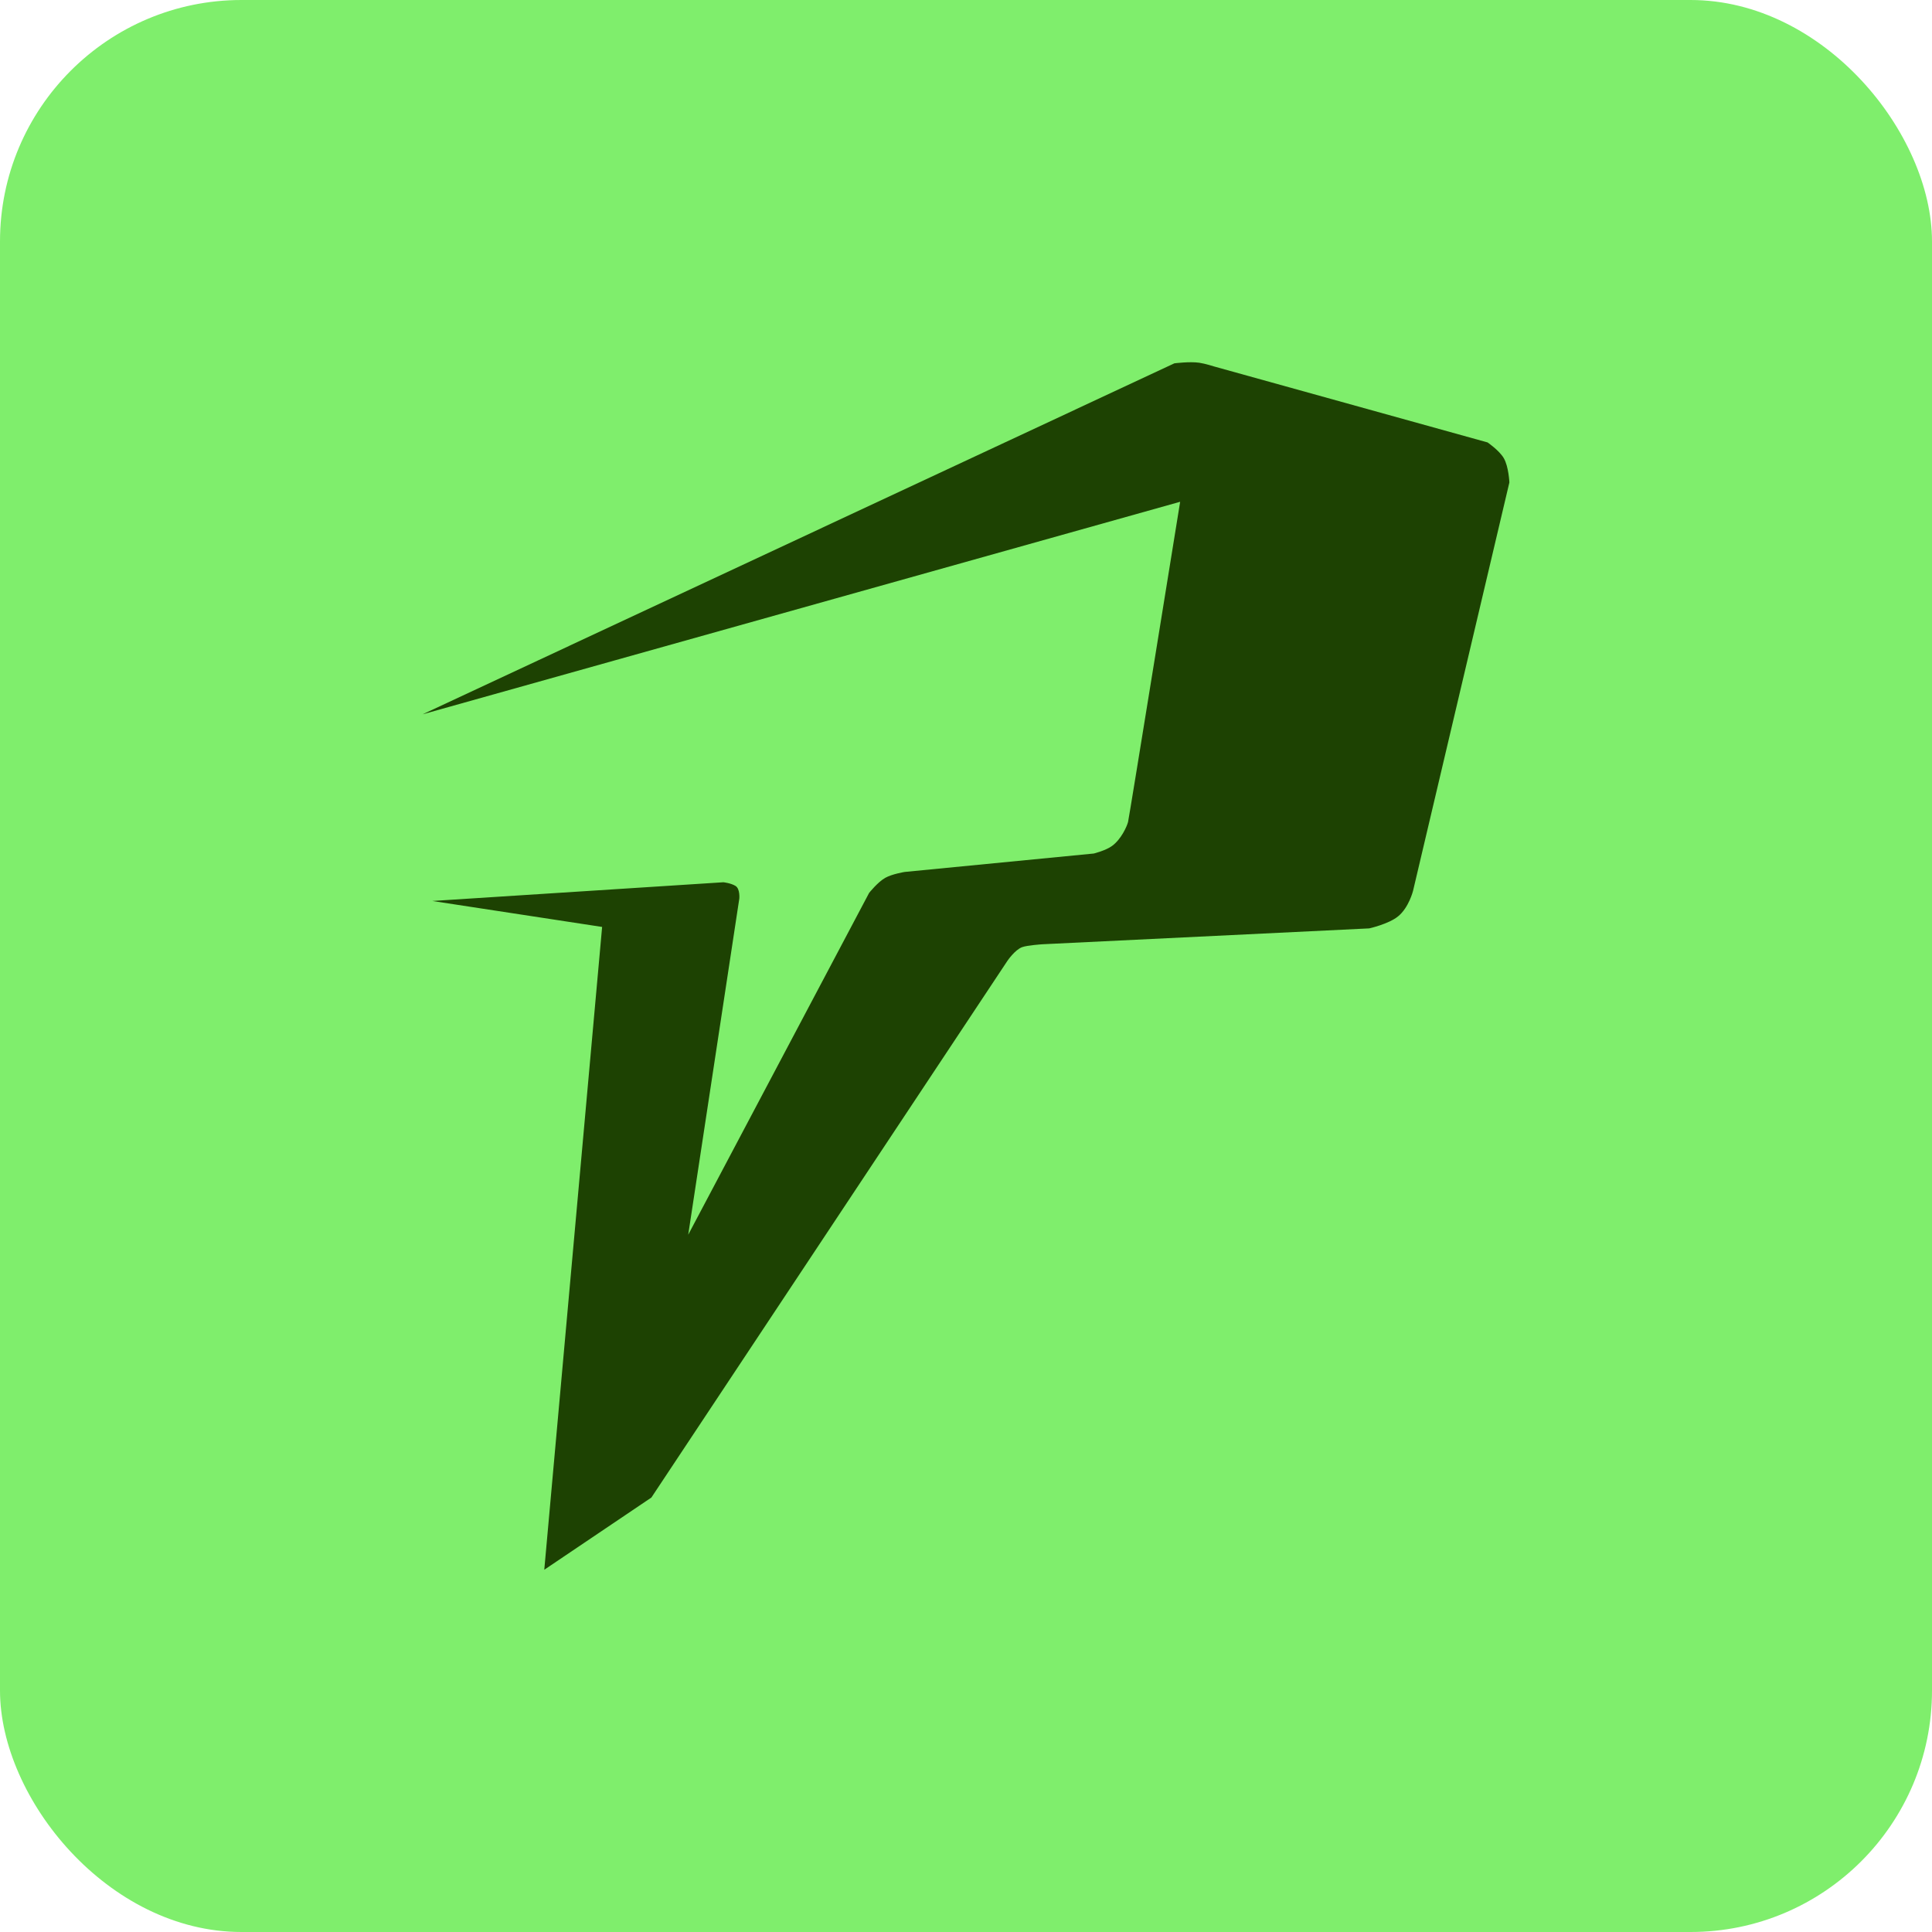 <svg width="32" height="32" viewBox="0 0 32 32" fill="none" xmlns="http://www.w3.org/2000/svg">
<rect width="32" height="32" rx="4" fill="#7FEE6C"/>
<path d="M19.451 6.018L7 11.831L19.547 8.311C19.547 8.311 18.703 13.54 18.684 13.615C18.664 13.69 18.57 13.902 18.418 14.012C18.316 14.087 18.117 14.137 18.117 14.137L14.986 14.442C14.986 14.442 14.778 14.475 14.664 14.539C14.538 14.609 14.395 14.79 14.395 14.79L11.399 20.451L12.245 14.885C12.245 14.885 12.261 14.723 12.183 14.674C12.105 14.626 11.982 14.613 11.982 14.613L7.16 14.923L9.973 15.353L9.015 26L10.789 24.804L16.685 15.916C16.685 15.916 16.807 15.734 16.929 15.688C17.015 15.656 17.266 15.64 17.266 15.64L22.679 15.377C22.679 15.377 23 15.305 23.155 15.179C23.336 15.033 23.405 14.753 23.405 14.753L25 7.991C25 7.991 24.989 7.728 24.907 7.588C24.834 7.462 24.639 7.328 24.639 7.328L20.11 6.07C20.11 6.07 19.961 6.022 19.863 6.008C19.704 5.985 19.451 6.018 19.451 6.018Z" fill="#1D4202"/>
</svg>

